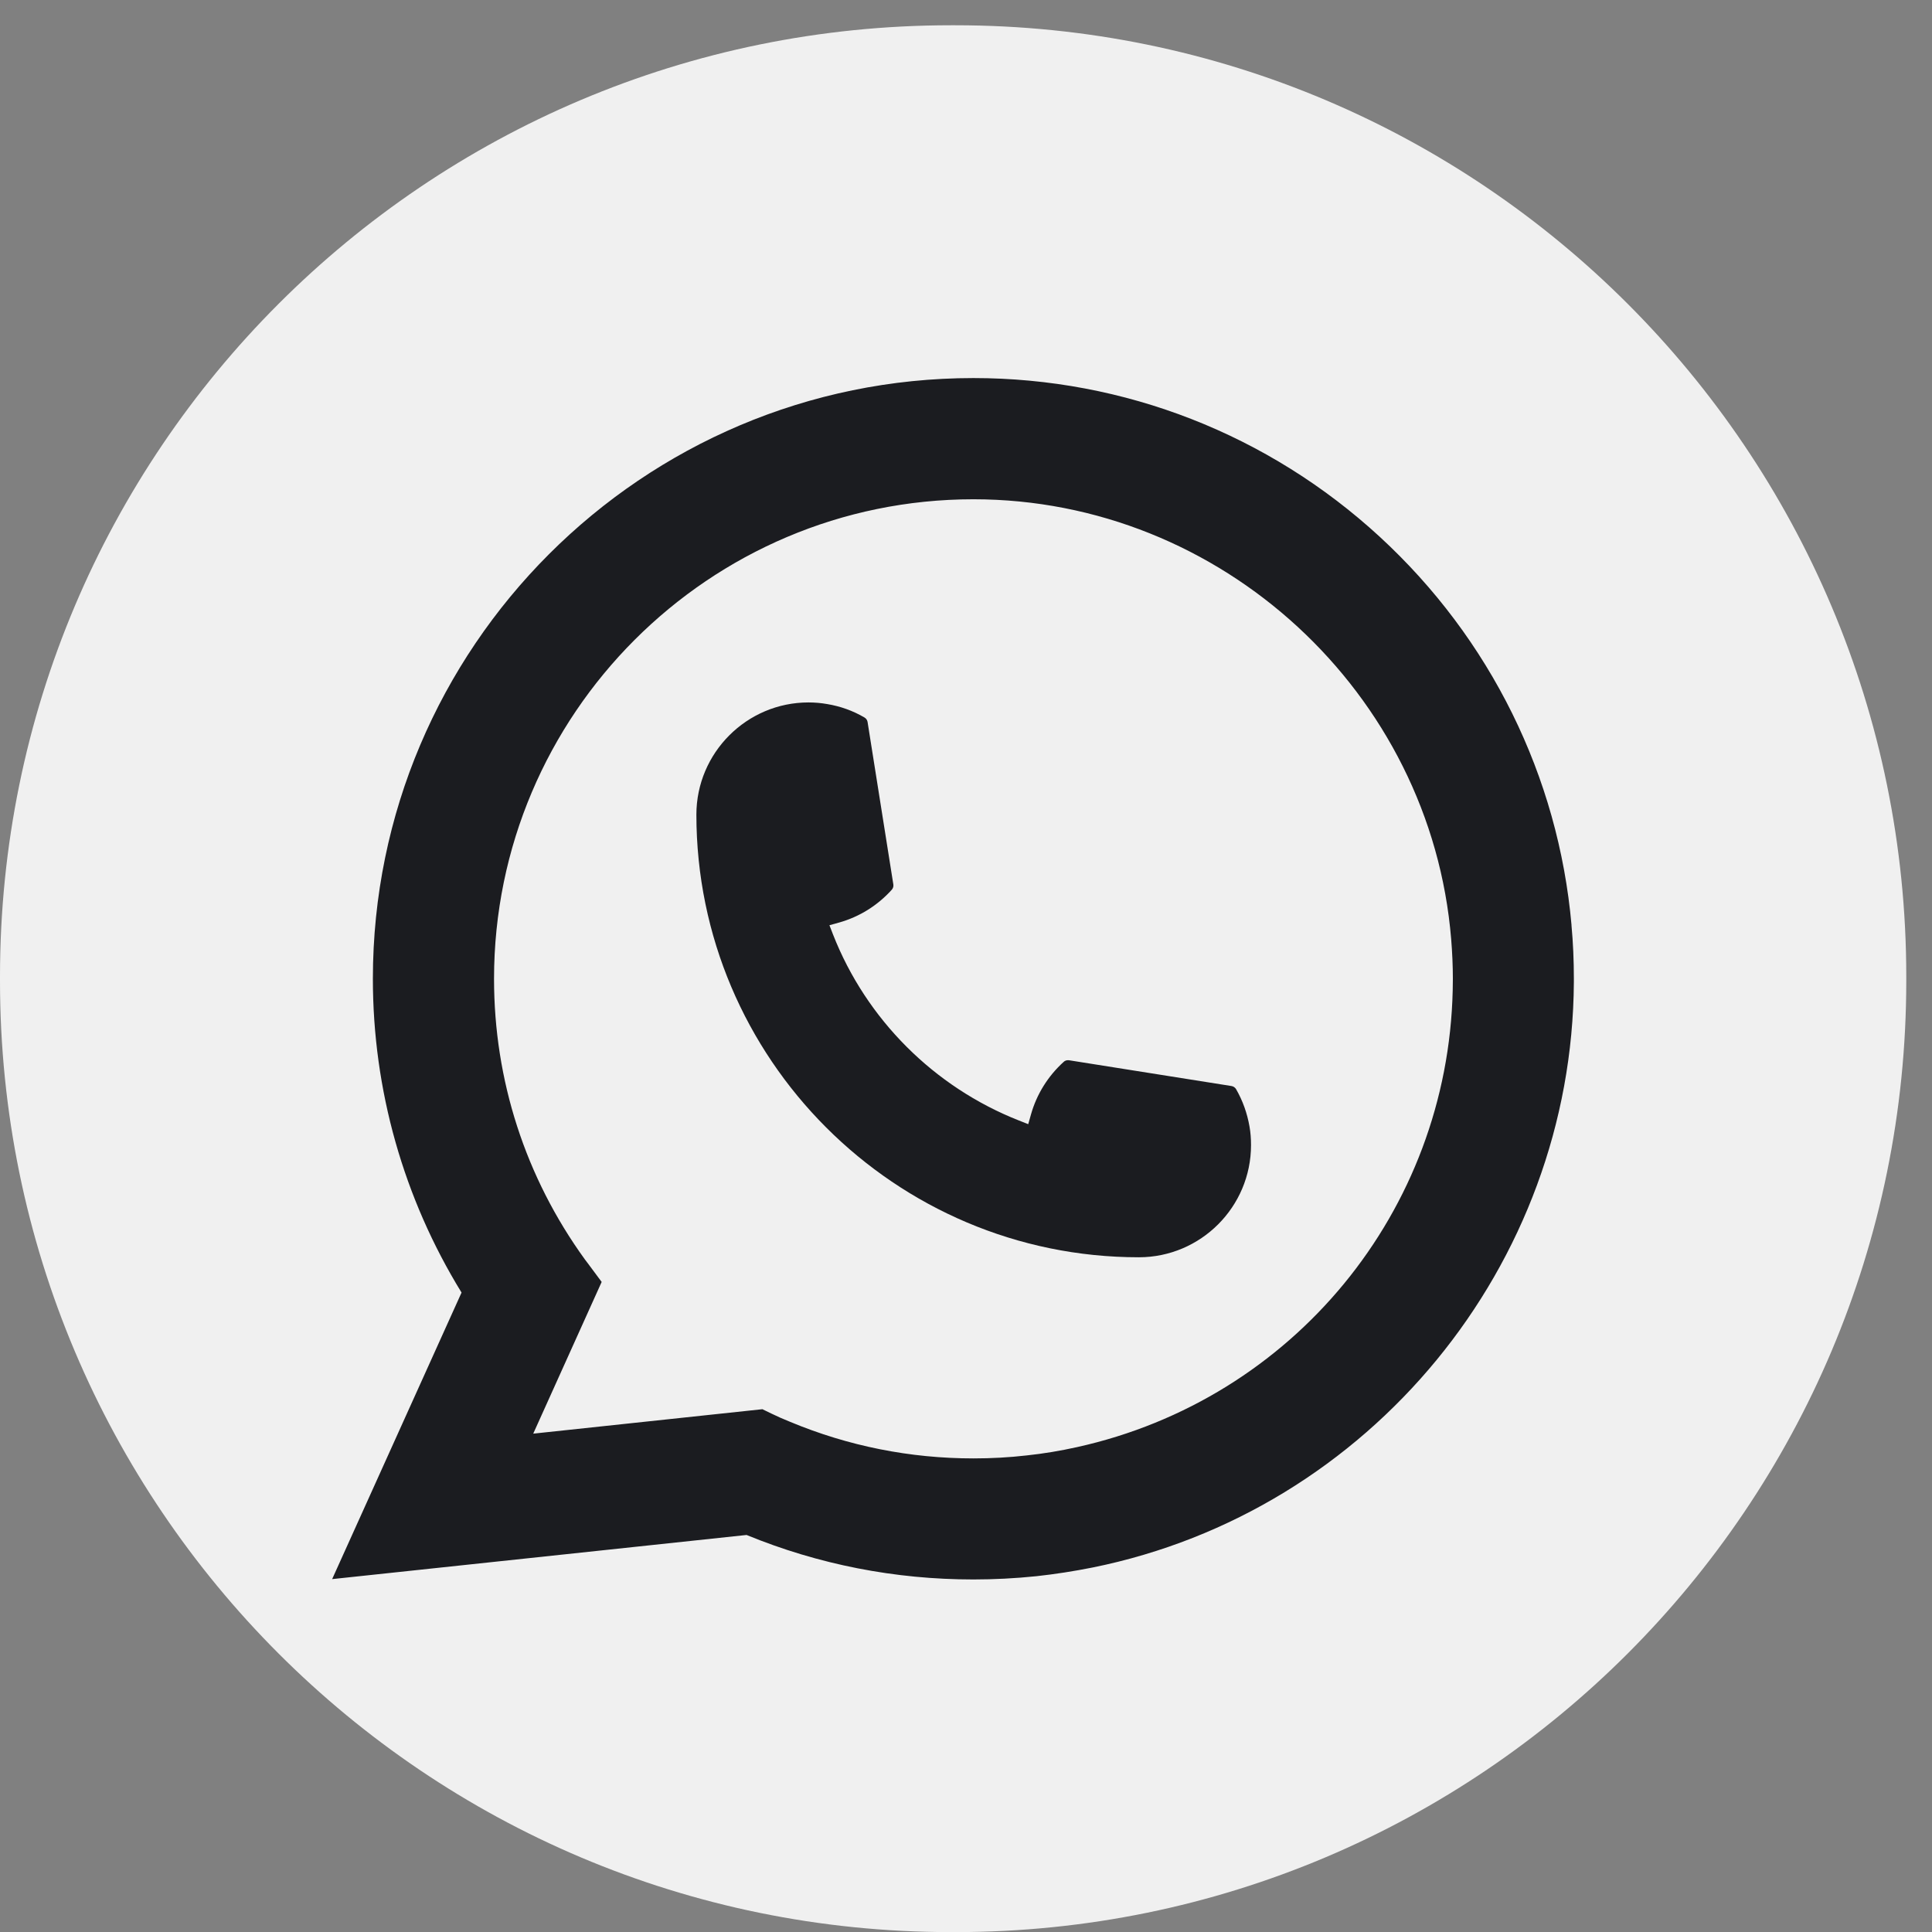 <?xml version="1.0" encoding="UTF-8"?> <svg xmlns="http://www.w3.org/2000/svg" width="38" height="38" viewBox="0 0 38 38" fill="none"><rect x="0" y="0" width="38" height="38" fill="#808080" stroke="none"/><path d="M18.79 0.497H18.704C8.374 0.497 0 8.874 0 19.207V19.292C0 29.625 8.374 38.002 18.704 38.002H18.79C29.12 38.002 37.494 29.625 37.494 19.292V19.207C37.494 8.874 29.12 0.497 18.79 0.497Z" fill="#F0F0F0"></path><path d="M22.401 24.729C17.602 24.729 13.698 20.823 13.697 16.023C13.698 14.806 14.688 13.816 15.902 13.816C16.027 13.816 16.151 13.827 16.269 13.848C16.529 13.891 16.776 13.979 17.003 14.112C17.036 14.132 17.058 14.163 17.064 14.2L17.571 17.397C17.577 17.434 17.565 17.472 17.54 17.5C17.261 17.81 16.903 18.033 16.505 18.145L16.314 18.198L16.386 18.384C17.04 20.05 18.372 21.381 20.039 22.038L20.224 22.111L20.278 21.92C20.39 21.522 20.613 21.164 20.923 20.884C20.945 20.863 20.975 20.853 21.006 20.853C21.012 20.853 21.019 20.853 21.027 20.854L24.223 21.361C24.261 21.368 24.292 21.389 24.312 21.422C24.443 21.649 24.531 21.897 24.576 22.157C24.597 22.273 24.606 22.395 24.606 22.523C24.606 23.738 23.617 24.728 22.401 24.729Z" fill="#1B1C20"></path><path d="M30.91 18.197C30.652 15.272 29.312 12.559 27.138 10.558C24.951 8.545 22.113 7.436 19.146 7.436C12.633 7.436 7.334 12.736 7.334 19.251C7.334 21.437 7.937 23.567 9.078 25.423L6.533 31.059L14.684 30.191C16.101 30.772 17.601 31.066 19.145 31.066C19.55 31.066 19.967 31.045 20.384 31.002C20.752 30.962 21.124 30.904 21.489 30.831C26.943 29.729 30.925 24.887 30.956 19.314V19.251C30.956 18.896 30.941 18.541 30.909 18.198L30.91 18.197ZM14.998 27.717L10.488 28.198L11.834 25.214L11.565 24.852C11.545 24.826 11.526 24.8 11.503 24.77C10.334 23.155 9.717 21.247 9.717 19.252C9.717 14.051 13.947 9.82 19.146 9.82C24.017 9.82 28.145 13.622 28.543 18.474C28.564 18.734 28.576 18.996 28.576 19.253C28.576 19.327 28.575 19.399 28.573 19.477C28.474 23.827 25.435 27.522 21.184 28.463C20.86 28.535 20.528 28.591 20.197 28.626C19.852 28.666 19.499 28.685 19.148 28.685C17.899 28.685 16.686 28.443 15.539 27.965C15.411 27.914 15.287 27.859 15.17 27.802L14.999 27.719L14.998 27.717Z" fill="#1B1C20"></path></svg> 